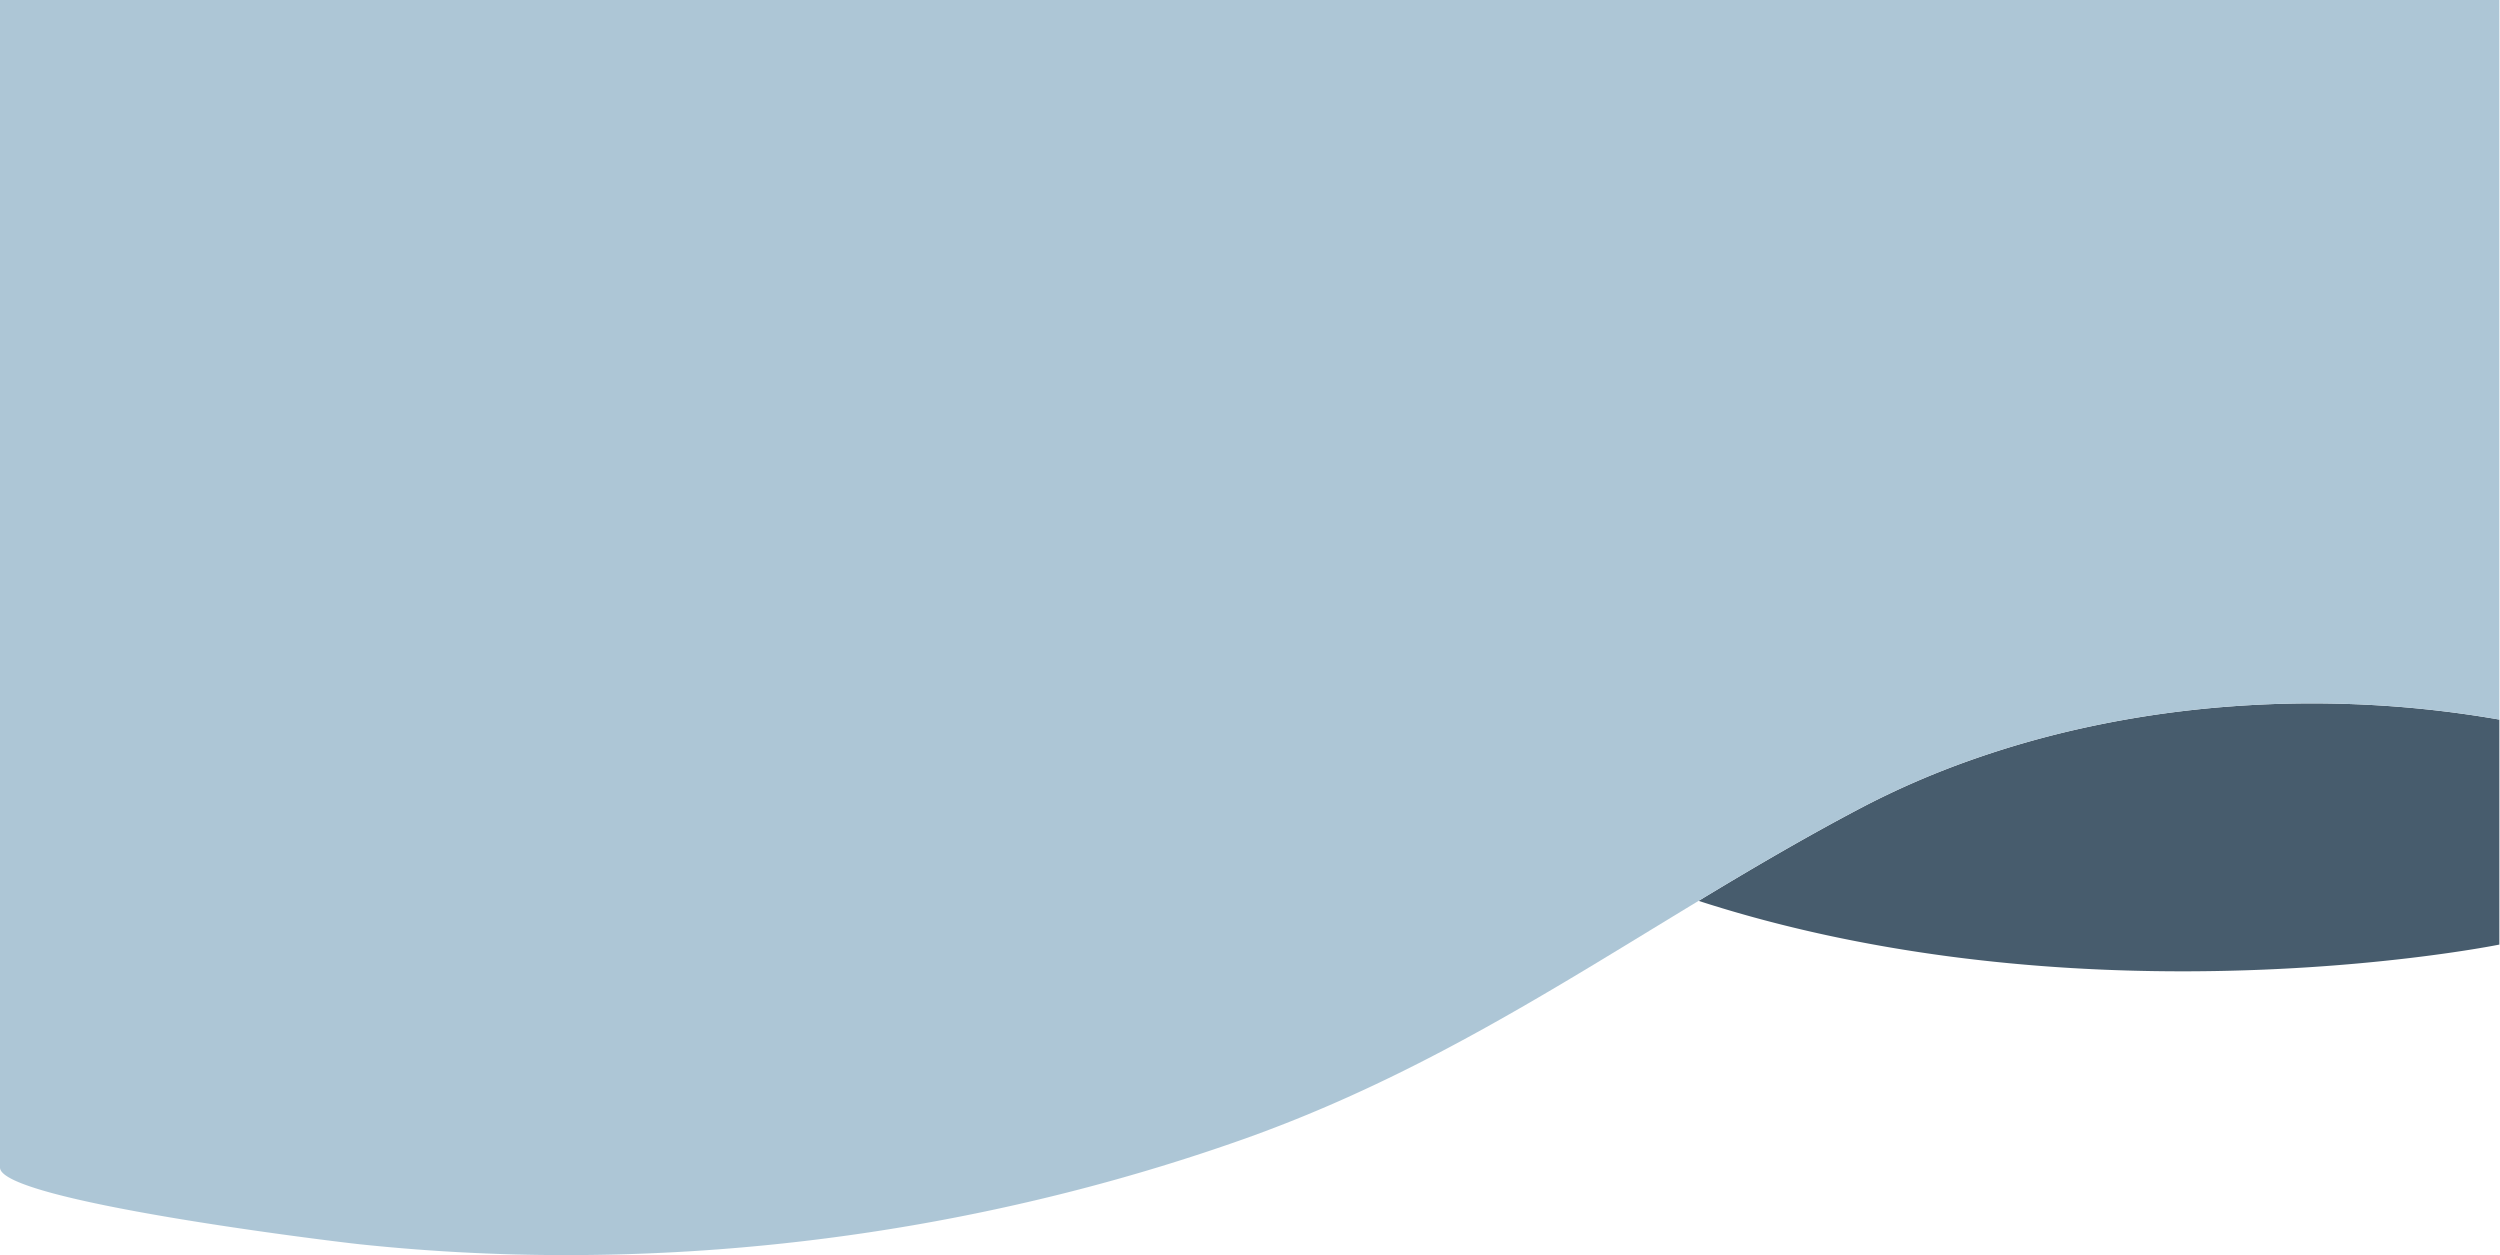 <svg xmlns="http://www.w3.org/2000/svg" width="1920.499" height="964.166" viewBox="0 0 1920.499 964.166">
  <g id="fond-bleu" transform="translate(0 15.002)">
    <path id="Soustraction_1" data-name="Soustraction 1" d="M2989.647,17854.17h-.1c-28.72,0-57.48-.85-85.483-2.525-31.208-1.865-62.209-4.8-92.142-8.719-32.826-4.3-65.2-9.9-96.225-16.631-16.473-3.576-32.915-7.553-48.87-11.816-16.569-4.43-33.043-9.287-48.963-14.436,36.143-21.855,79.191-47.406,124.443-71.229a643.513,643.513,0,0,1,79.81-35.158,727.377,727.377,0,0,1,85.653-25.154,795.709,795.709,0,0,1,89.642-15.115,837.078,837.078,0,0,1,235.588,7.4v172.842c-1.053.213-26.247,5.256-68.282,10.273-24.968,2.979-50.867,5.355-76.978,7.063C3055.119,17853.092,3022.117,17854.17,2989.647,17854.17Z" transform="translate(-1313 -17123)" fill="#475c6d" stroke="rgba(0,0,0,0)" stroke-miterlimit="10" stroke-width="1"/>
    <path id="Union_4" data-name="Union 4" d="M1747.984,18072.164a1504.869,1504.869,0,0,1-158.566-8.318c-22.664-2.4-276.417-33.428-276.417-58.943V17108H3233v552.785c-167.782-29.48-349.122-6.5-490.693,68.029-161.9,85.221-293.258,190.459-475.912,254.928-162.22,57.254-339.689,88.42-518.371,88.424Z" transform="translate(-1313 -17123)" fill="#adc6d6" opacity="0.996"/>
  </g>
</svg>
